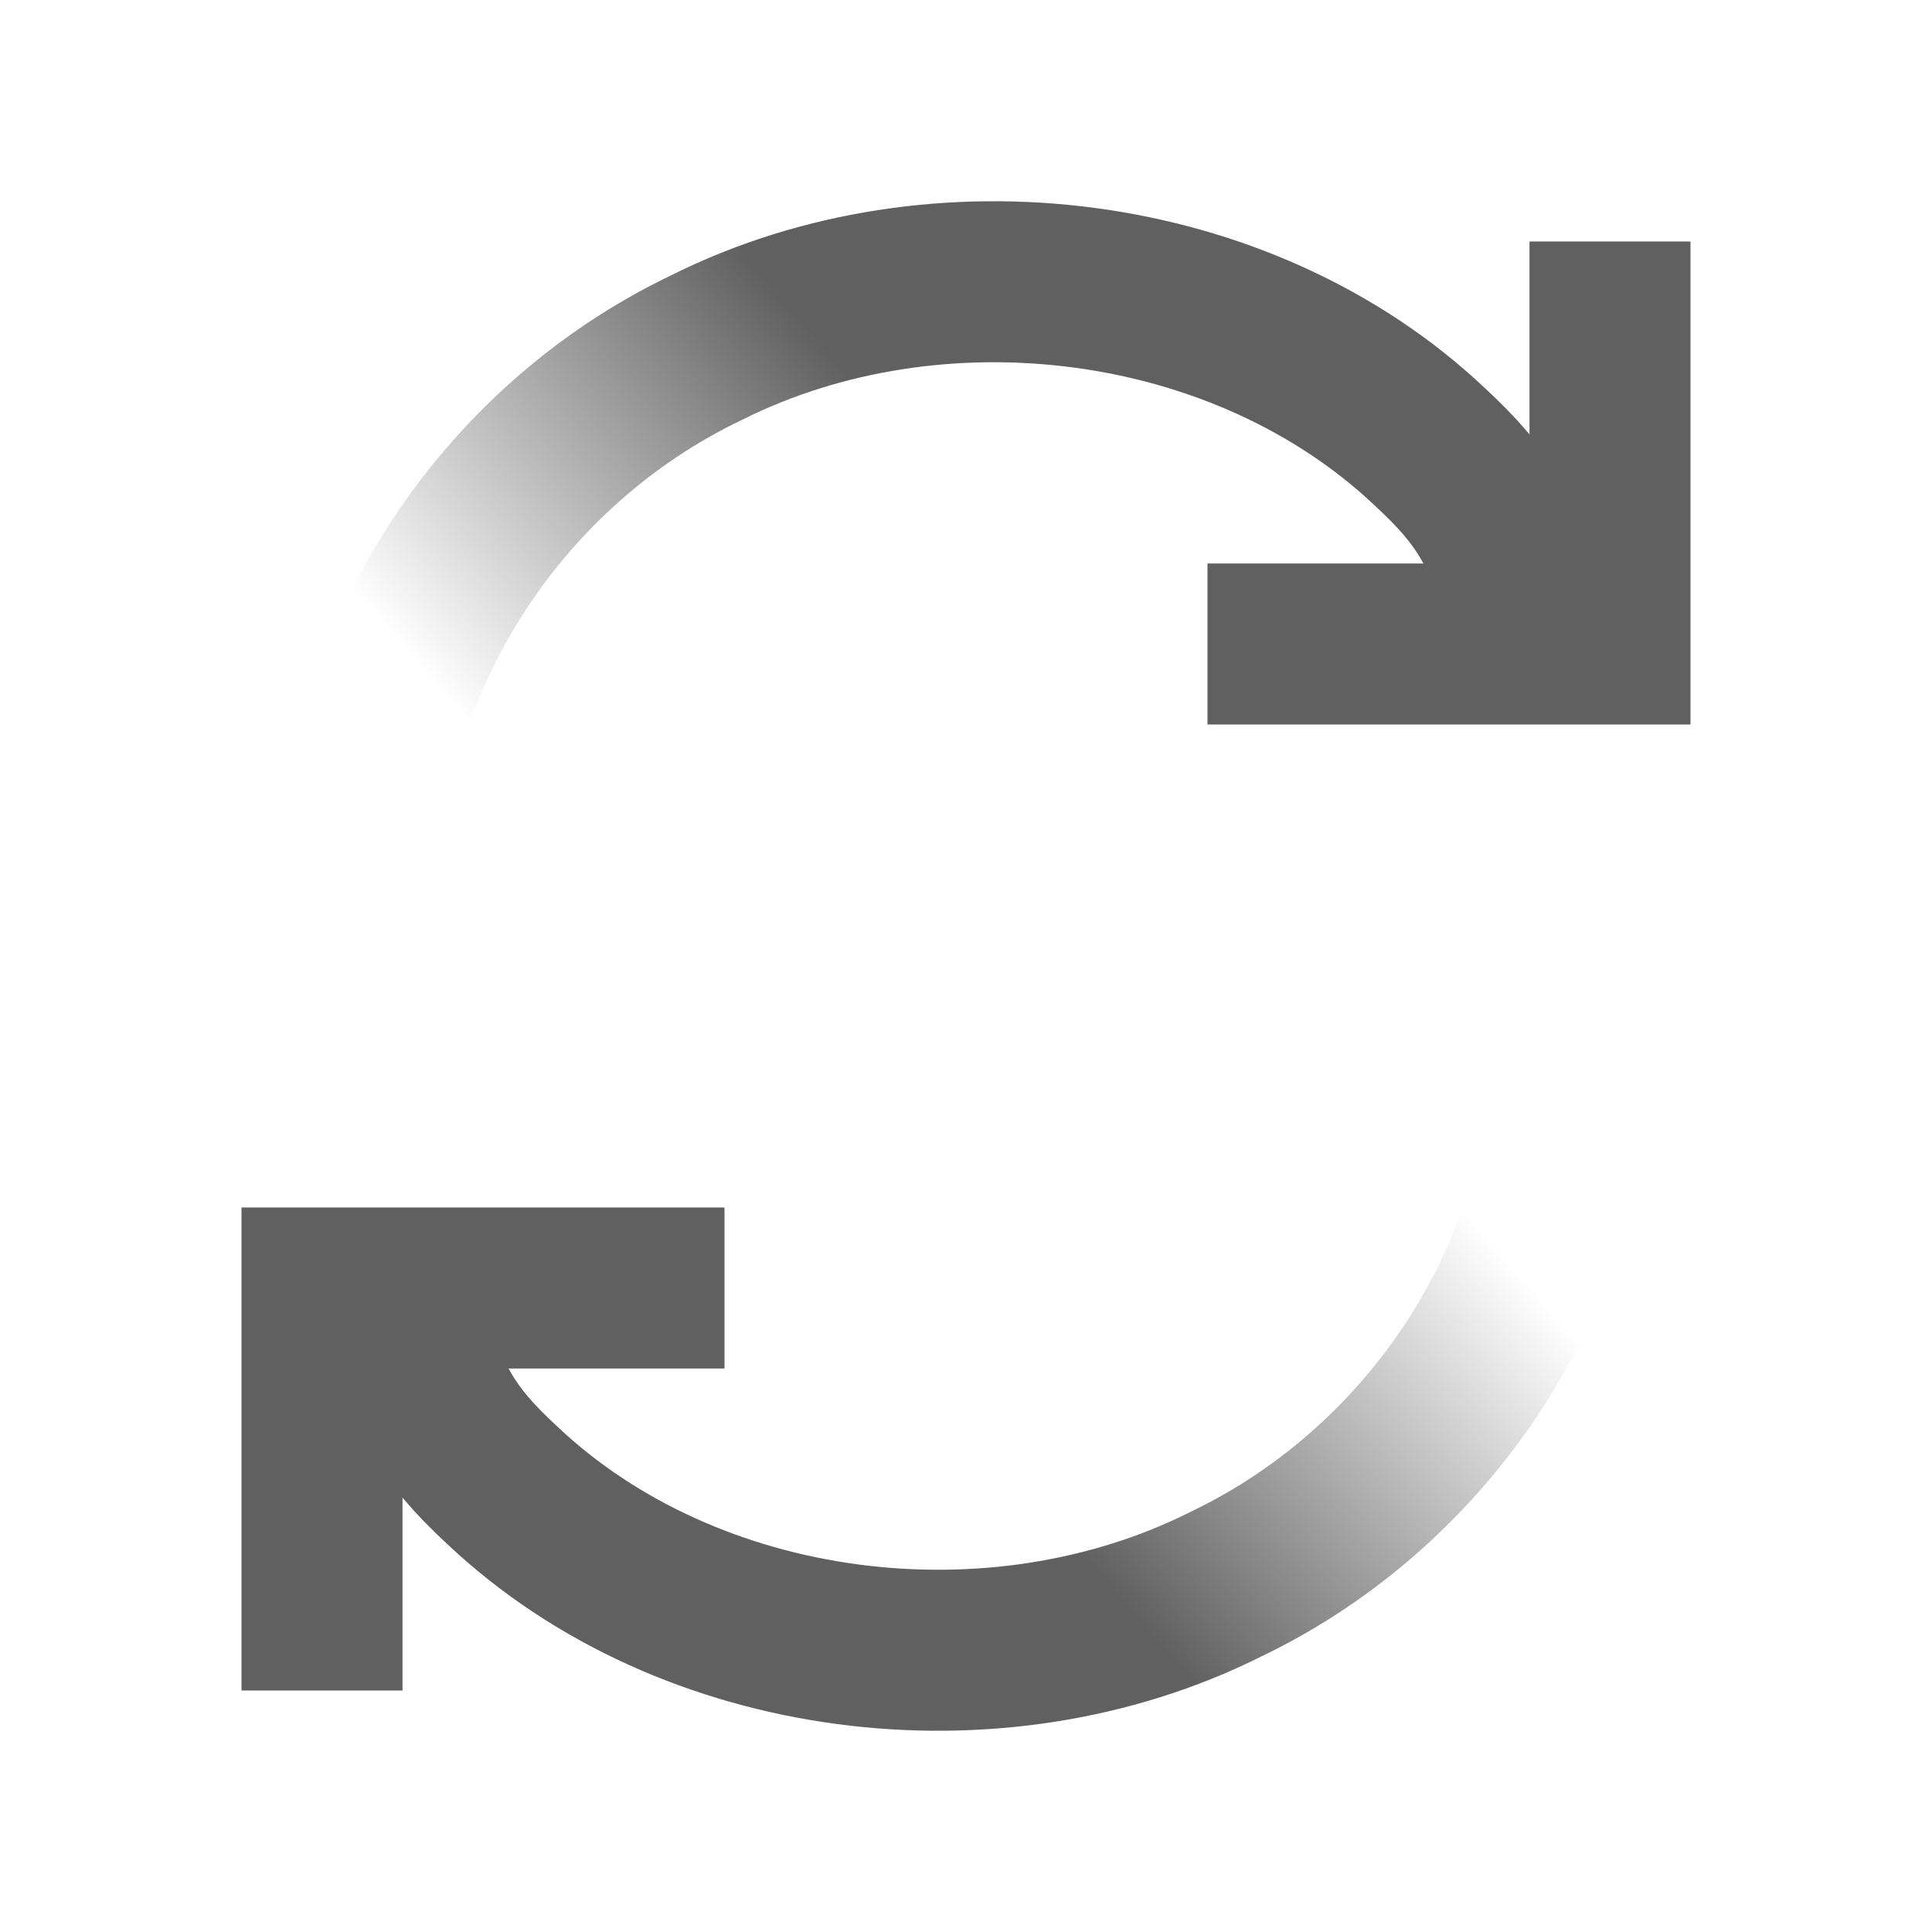 <?xml version="1.0" encoding="UTF-8"?>
<!-- Created with Inkscape (http://www.inkscape.org/) -->
<svg id="svg3196" width="24" height="24" version="1.0" xmlns="http://www.w3.org/2000/svg" xmlns:xlink="http://www.w3.org/1999/xlink">
 <defs id="defs3198">
  <linearGradient id="linearGradient3611">
   <stop id="stop3613" style="stop-color:#606060" offset="0"/>
   <stop id="stop3615" style="stop-color:#606060;stop-opacity:0" offset="1"/>
  </linearGradient>
  <linearGradient id="linearGradient3636" x1="9.315" x2="3.529" y1="4.6" y2="9.4" gradientTransform="matrix(.871 0 0 .833 1.887 .167)" gradientUnits="userSpaceOnUse" xlink:href="#linearGradient3611"/>
  <linearGradient id="linearGradient3654" x1="9.315" x2="3.529" y1="4.6" y2="9.4" gradientTransform="matrix(-.871 0 0 -.833 22.113 23.833)" gradientUnits="userSpaceOnUse" xlink:href="#linearGradient3611"/>
 </defs>
 <path id="path3607" d="m15 8h5v-5" style="fill:none;stroke-width:2;stroke:#606060"/>
 <path id="path3609" d="m4.5 11c-0.035-2.762 1.693-5.445 4.271-6.679 2.868-1.438 6.67-0.961 8.987 1.226 0.738 0.681 0.826 1.001 1.242 1.896" style="fill:none;stroke-linecap:square;stroke-width:2;stroke:url(#linearGradient3636)"/>
 <path id="path3638" d="m9 16h-5v5" style="fill:none;stroke-width:2;stroke:#606060"/>
 <path id="path3640" d="m19.5 13c0.035 2.762-1.693 5.445-4.271 6.679-2.868 1.438-6.67 0.961-8.987-1.226-0.738-0.681-0.826-1.001-1.242-1.896" style="fill:none;stroke-linecap:square;stroke-width:2;stroke:url(#linearGradient3654)"/>
</svg>

